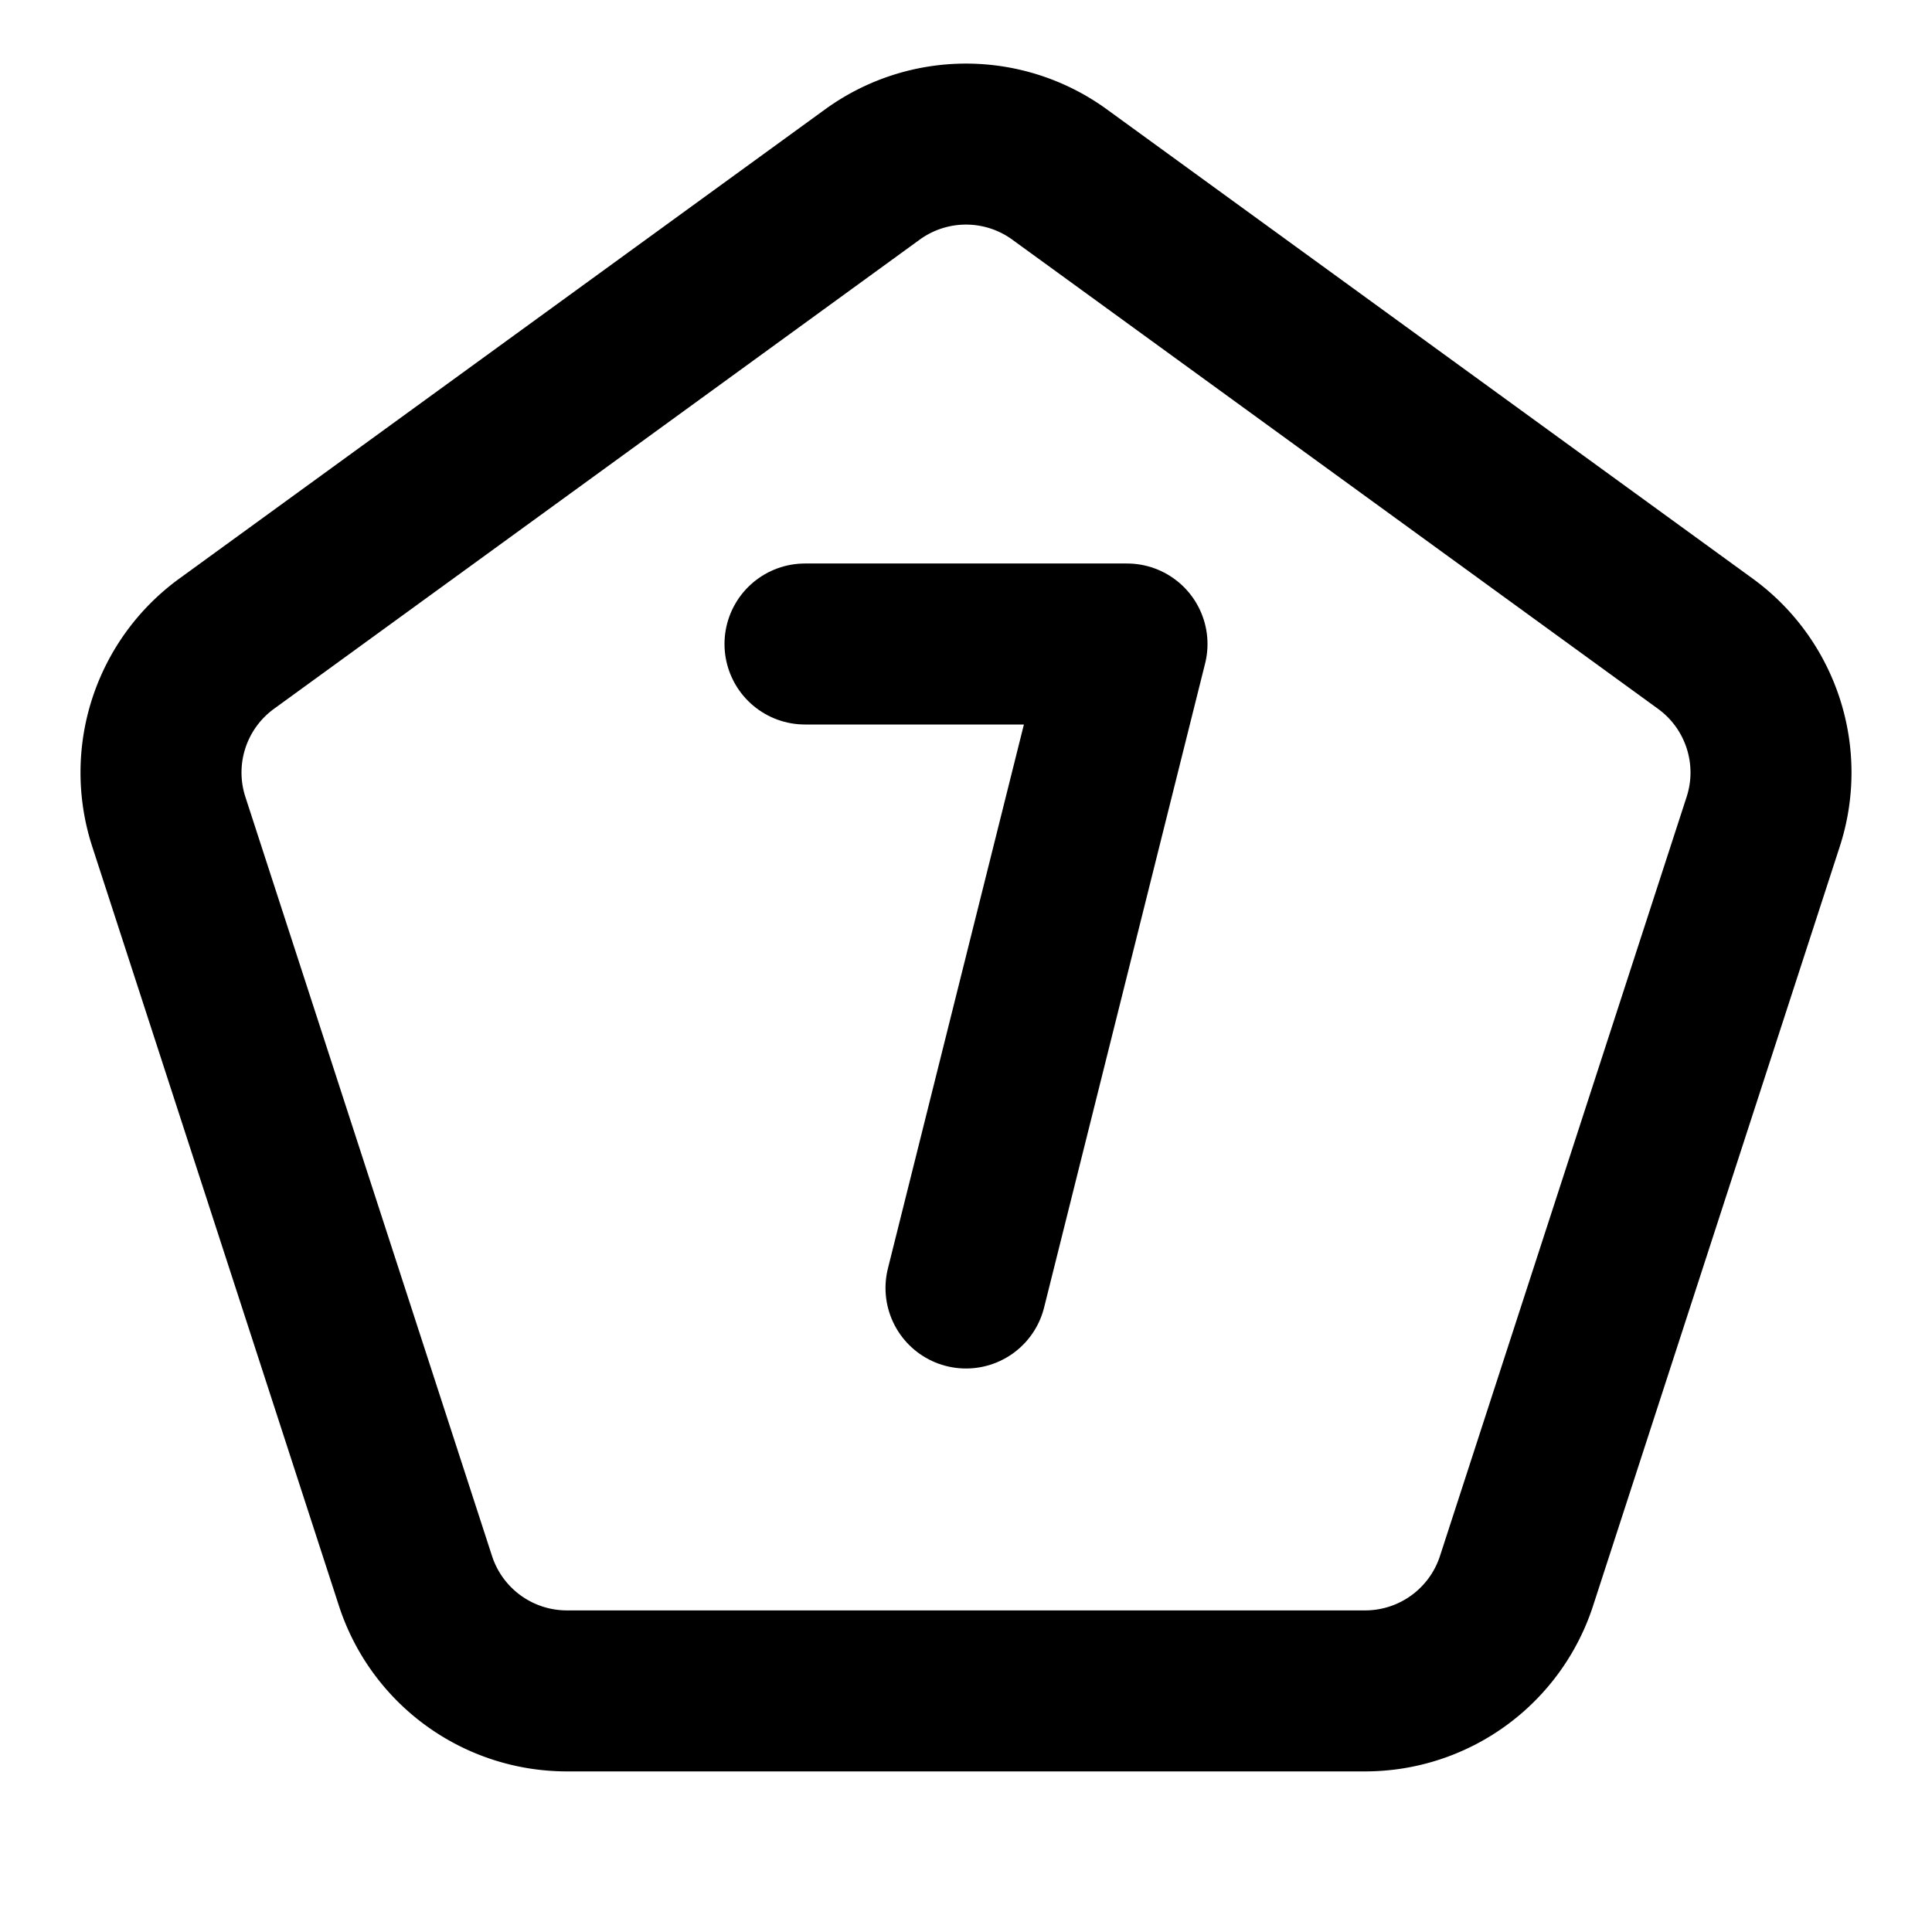 <?xml version="1.0" encoding="utf-8"?>
<!-- Generator: www.svgicons.com -->
<svg xmlns="http://www.w3.org/2000/svg" width="800" height="800" viewBox="0 0 24 24">
<g fill="none" stroke="currentColor" stroke-linecap="round" stroke-linejoin="round" stroke-width="2"><path d="m13.163 2.168l8.021 5.828c.694.504.984 1.397.719 2.212l-3.064 9.43a1.978 1.978 0 0 1-1.881 1.367H7.042a1.978 1.978 0 0 1-1.881-1.367l-3.064-9.43a1.978 1.978 0 0 1 .719-2.212l8.021-5.828a1.978 1.978 0 0 1 2.326 0"/><path d="M10 8h4l-2 8"/></g>
</svg>
